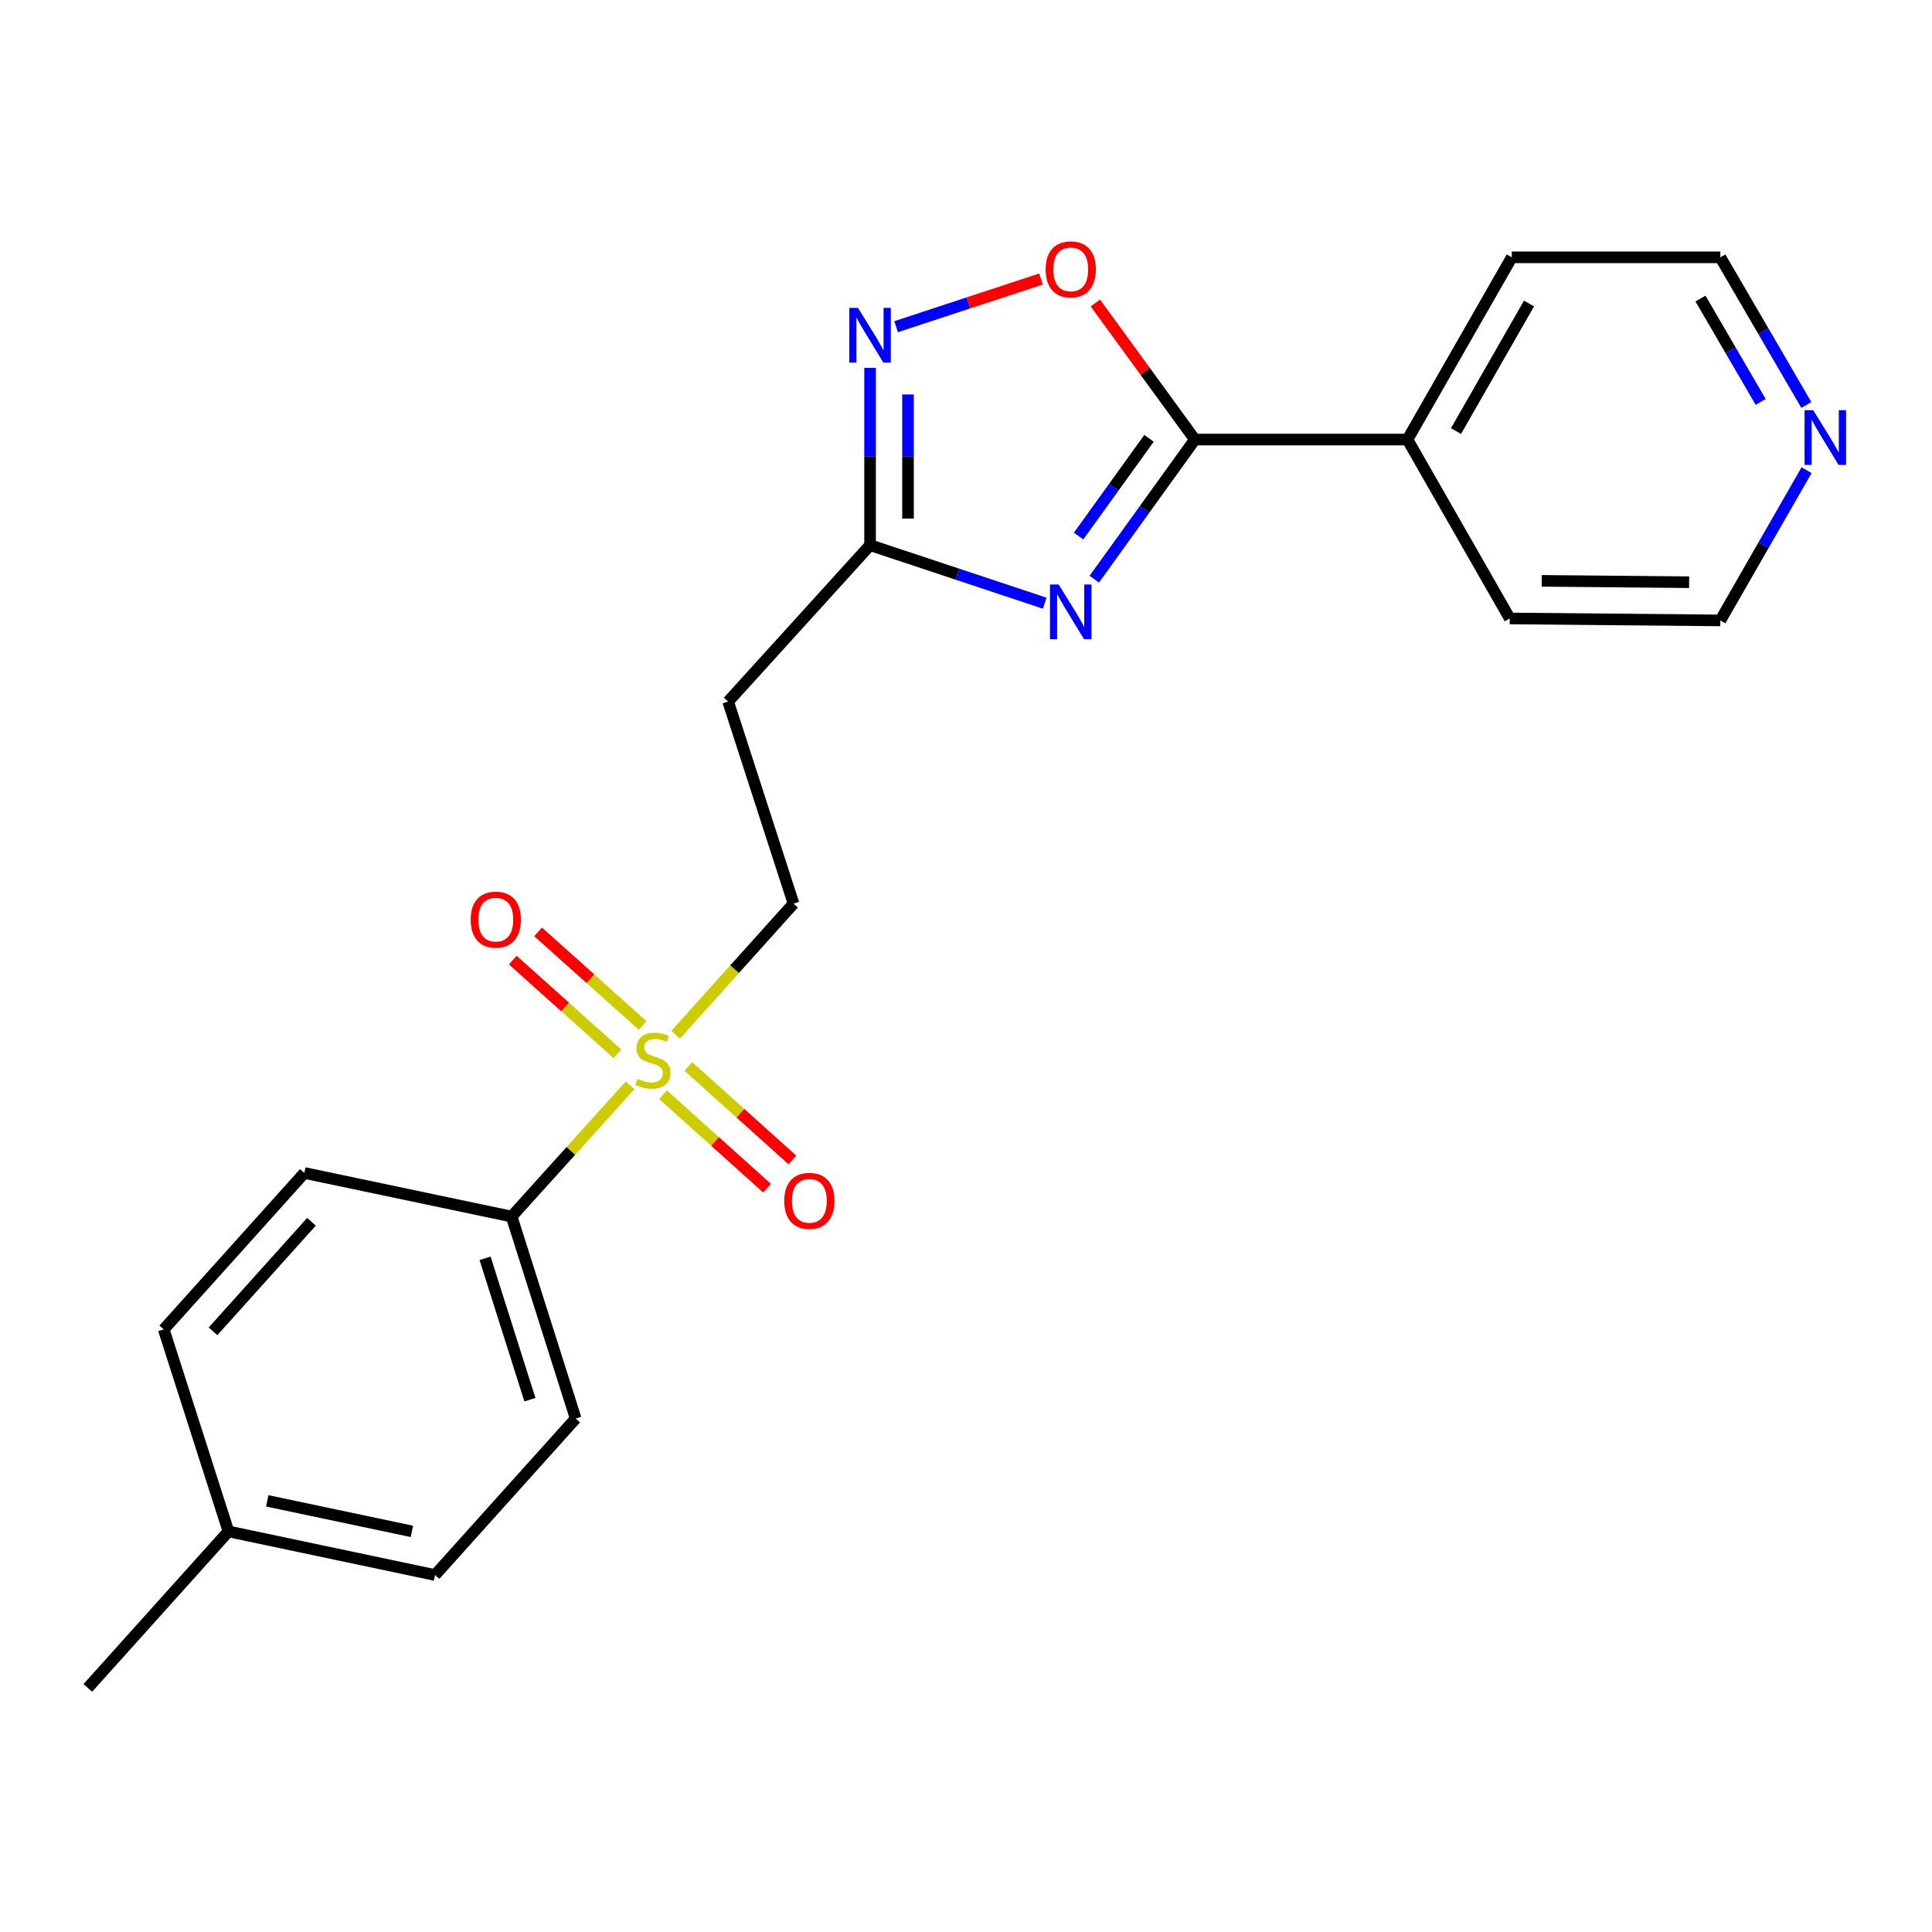 <?xml version='1.0' encoding='iso-8859-1'?>
<svg version='1.1' baseProfile='full'
              xmlns='http://www.w3.org/2000/svg'
                      xmlns:rdkit='http://www.rdkit.org/xml'
                      xmlns:xlink='http://www.w3.org/1999/xlink'
                  xml:space='preserve'
width='1000px' height='1000px' viewBox='0 0 1000 1000'>
<!-- END OF HEADER -->
<rect style='opacity:1.0;fill:#FFFFFF;stroke:none' width='1000' height='1000' x='0' y='0'> </rect>
<path class='bond-1' d='M 566.403,299.784 L 592.434,263.648' style='fill:none;fill-rule:evenodd;stroke:#0000FF;stroke-width:6px;stroke-linecap:butt;stroke-linejoin:miter;stroke-opacity:1' />
<path class='bond-1' d='M 592.434,263.648 L 618.464,227.512' style='fill:none;fill-rule:evenodd;stroke:#000000;stroke-width:6px;stroke-linecap:butt;stroke-linejoin:miter;stroke-opacity:1' />
<path class='bond-1' d='M 558.285,277.47 L 576.507,252.175' style='fill:none;fill-rule:evenodd;stroke:#0000FF;stroke-width:6px;stroke-linecap:butt;stroke-linejoin:miter;stroke-opacity:1' />
<path class='bond-1' d='M 576.507,252.175 L 594.728,226.88' style='fill:none;fill-rule:evenodd;stroke:#000000;stroke-width:6px;stroke-linecap:butt;stroke-linejoin:miter;stroke-opacity:1' />
<path class='bond-3' d='M 540.747,312.214 L 495.551,297.196' style='fill:none;fill-rule:evenodd;stroke:#0000FF;stroke-width:6px;stroke-linecap:butt;stroke-linejoin:miter;stroke-opacity:1' />
<path class='bond-3' d='M 495.551,297.196 L 450.354,282.178' style='fill:none;fill-rule:evenodd;stroke:#000000;stroke-width:6px;stroke-linecap:butt;stroke-linejoin:miter;stroke-opacity:1' />
<path class='bond-0' d='M 349.737,535.566 L 380.231,501.646' style='fill:none;fill-rule:evenodd;stroke:#CCCC00;stroke-width:6px;stroke-linecap:butt;stroke-linejoin:miter;stroke-opacity:1' />
<path class='bond-0' d='M 380.231,501.646 L 410.726,467.725' style='fill:none;fill-rule:evenodd;stroke:#000000;stroke-width:6px;stroke-linecap:butt;stroke-linejoin:miter;stroke-opacity:1' />
<path class='bond-5' d='M 326.127,561.772 L 295.467,595.728' style='fill:none;fill-rule:evenodd;stroke:#CCCC00;stroke-width:6px;stroke-linecap:butt;stroke-linejoin:miter;stroke-opacity:1' />
<path class='bond-5' d='M 295.467,595.728 L 264.807,629.685' style='fill:none;fill-rule:evenodd;stroke:#000000;stroke-width:6px;stroke-linecap:butt;stroke-linejoin:miter;stroke-opacity:1' />
<path class='bond-8' d='M 332.673,530.813 L 305.589,506.573' style='fill:none;fill-rule:evenodd;stroke:#CCCC00;stroke-width:6px;stroke-linecap:butt;stroke-linejoin:miter;stroke-opacity:1' />
<path class='bond-8' d='M 305.589,506.573 L 278.505,482.334' style='fill:none;fill-rule:evenodd;stroke:#FF0000;stroke-width:6px;stroke-linecap:butt;stroke-linejoin:miter;stroke-opacity:1' />
<path class='bond-8' d='M 319.582,545.439 L 292.498,521.2' style='fill:none;fill-rule:evenodd;stroke:#CCCC00;stroke-width:6px;stroke-linecap:butt;stroke-linejoin:miter;stroke-opacity:1' />
<path class='bond-8' d='M 292.498,521.2 L 265.415,496.96' style='fill:none;fill-rule:evenodd;stroke:#FF0000;stroke-width:6px;stroke-linecap:butt;stroke-linejoin:miter;stroke-opacity:1' />
<path class='bond-9' d='M 343.177,566.601 L 370.109,590.805' style='fill:none;fill-rule:evenodd;stroke:#CCCC00;stroke-width:6px;stroke-linecap:butt;stroke-linejoin:miter;stroke-opacity:1' />
<path class='bond-9' d='M 370.109,590.805 L 397.04,615.01' style='fill:none;fill-rule:evenodd;stroke:#FF0000;stroke-width:6px;stroke-linecap:butt;stroke-linejoin:miter;stroke-opacity:1' />
<path class='bond-9' d='M 356.298,552.002 L 383.229,576.206' style='fill:none;fill-rule:evenodd;stroke:#CCCC00;stroke-width:6px;stroke-linecap:butt;stroke-linejoin:miter;stroke-opacity:1' />
<path class='bond-9' d='M 383.229,576.206 L 410.161,600.411' style='fill:none;fill-rule:evenodd;stroke:#FF0000;stroke-width:6px;stroke-linecap:butt;stroke-linejoin:miter;stroke-opacity:1' />
<path class='bond-4' d='M 618.464,227.512 L 592.715,192.177' style='fill:none;fill-rule:evenodd;stroke:#000000;stroke-width:6px;stroke-linecap:butt;stroke-linejoin:miter;stroke-opacity:1' />
<path class='bond-4' d='M 592.715,192.177 L 566.967,156.843' style='fill:none;fill-rule:evenodd;stroke:#FF0000;stroke-width:6px;stroke-linecap:butt;stroke-linejoin:miter;stroke-opacity:1' />
<path class='bond-10' d='M 618.464,227.512 L 728.495,227.512' style='fill:none;fill-rule:evenodd;stroke:#000000;stroke-width:6px;stroke-linecap:butt;stroke-linejoin:miter;stroke-opacity:1' />
<path class='bond-2' d='M 450.354,190.408 L 450.354,236.293' style='fill:none;fill-rule:evenodd;stroke:#0000FF;stroke-width:6px;stroke-linecap:butt;stroke-linejoin:miter;stroke-opacity:1' />
<path class='bond-2' d='M 450.354,236.293 L 450.354,282.178' style='fill:none;fill-rule:evenodd;stroke:#000000;stroke-width:6px;stroke-linecap:butt;stroke-linejoin:miter;stroke-opacity:1' />
<path class='bond-2' d='M 469.983,204.174 L 469.983,236.293' style='fill:none;fill-rule:evenodd;stroke:#0000FF;stroke-width:6px;stroke-linecap:butt;stroke-linejoin:miter;stroke-opacity:1' />
<path class='bond-2' d='M 469.983,236.293 L 469.983,268.412' style='fill:none;fill-rule:evenodd;stroke:#000000;stroke-width:6px;stroke-linecap:butt;stroke-linejoin:miter;stroke-opacity:1' />
<path class='bond-22' d='M 463.828,169.099 L 501.336,156.758' style='fill:none;fill-rule:evenodd;stroke:#0000FF;stroke-width:6px;stroke-linecap:butt;stroke-linejoin:miter;stroke-opacity:1' />
<path class='bond-22' d='M 501.336,156.758 L 538.844,144.416' style='fill:none;fill-rule:evenodd;stroke:#FF0000;stroke-width:6px;stroke-linecap:butt;stroke-linejoin:miter;stroke-opacity:1' />
<path class='bond-6' d='M 450.354,282.178 L 376.888,363.147' style='fill:none;fill-rule:evenodd;stroke:#000000;stroke-width:6px;stroke-linecap:butt;stroke-linejoin:miter;stroke-opacity:1' />
<path class='bond-12' d='M 264.807,629.685 L 297.969,734.23' style='fill:none;fill-rule:evenodd;stroke:#000000;stroke-width:6px;stroke-linecap:butt;stroke-linejoin:miter;stroke-opacity:1' />
<path class='bond-12' d='M 251.071,651.301 L 274.284,724.483' style='fill:none;fill-rule:evenodd;stroke:#000000;stroke-width:6px;stroke-linecap:butt;stroke-linejoin:miter;stroke-opacity:1' />
<path class='bond-13' d='M 264.807,629.685 L 157.535,607.123' style='fill:none;fill-rule:evenodd;stroke:#000000;stroke-width:6px;stroke-linecap:butt;stroke-linejoin:miter;stroke-opacity:1' />
<path class='bond-7' d='M 376.888,363.147 L 410.726,467.725' style='fill:none;fill-rule:evenodd;stroke:#000000;stroke-width:6px;stroke-linecap:butt;stroke-linejoin:miter;stroke-opacity:1' />
<path class='bond-19' d='M 728.495,227.512 L 781.449,320.116' style='fill:none;fill-rule:evenodd;stroke:#000000;stroke-width:6px;stroke-linecap:butt;stroke-linejoin:miter;stroke-opacity:1' />
<path class='bond-20' d='M 728.495,227.512 L 782.485,133.195' style='fill:none;fill-rule:evenodd;stroke:#000000;stroke-width:6px;stroke-linecap:butt;stroke-linejoin:miter;stroke-opacity:1' />
<path class='bond-20' d='M 753.629,223.116 L 791.422,157.094' style='fill:none;fill-rule:evenodd;stroke:#000000;stroke-width:6px;stroke-linecap:butt;stroke-linejoin:miter;stroke-opacity:1' />
<path class='bond-11' d='M 934.964,209.617 L 912.709,171.406' style='fill:none;fill-rule:evenodd;stroke:#0000FF;stroke-width:6px;stroke-linecap:butt;stroke-linejoin:miter;stroke-opacity:1' />
<path class='bond-11' d='M 912.709,171.406 L 890.455,133.195' style='fill:none;fill-rule:evenodd;stroke:#000000;stroke-width:6px;stroke-linecap:butt;stroke-linejoin:miter;stroke-opacity:1' />
<path class='bond-11' d='M 911.326,208.032 L 895.748,181.285' style='fill:none;fill-rule:evenodd;stroke:#0000FF;stroke-width:6px;stroke-linecap:butt;stroke-linejoin:miter;stroke-opacity:1' />
<path class='bond-11' d='M 895.748,181.285 L 880.169,154.537' style='fill:none;fill-rule:evenodd;stroke:#000000;stroke-width:6px;stroke-linecap:butt;stroke-linejoin:miter;stroke-opacity:1' />
<path class='bond-23' d='M 935.09,243.364 L 912.772,282.247' style='fill:none;fill-rule:evenodd;stroke:#0000FF;stroke-width:6px;stroke-linecap:butt;stroke-linejoin:miter;stroke-opacity:1' />
<path class='bond-23' d='M 912.772,282.247 L 890.455,321.13' style='fill:none;fill-rule:evenodd;stroke:#000000;stroke-width:6px;stroke-linecap:butt;stroke-linejoin:miter;stroke-opacity:1' />
<path class='bond-15' d='M 297.969,734.23 L 225.178,815.232' style='fill:none;fill-rule:evenodd;stroke:#000000;stroke-width:6px;stroke-linecap:butt;stroke-linejoin:miter;stroke-opacity:1' />
<path class='bond-14' d='M 157.535,607.123 L 84.745,688.113' style='fill:none;fill-rule:evenodd;stroke:#000000;stroke-width:6px;stroke-linecap:butt;stroke-linejoin:miter;stroke-opacity:1' />
<path class='bond-14' d='M 161.216,632.392 L 110.263,689.086' style='fill:none;fill-rule:evenodd;stroke:#000000;stroke-width:6px;stroke-linecap:butt;stroke-linejoin:miter;stroke-opacity:1' />
<path class='bond-16' d='M 84.745,688.113 L 118.245,792.659' style='fill:none;fill-rule:evenodd;stroke:#000000;stroke-width:6px;stroke-linecap:butt;stroke-linejoin:miter;stroke-opacity:1' />
<path class='bond-24' d='M 225.178,815.232 L 118.245,792.659' style='fill:none;fill-rule:evenodd;stroke:#000000;stroke-width:6px;stroke-linecap:butt;stroke-linejoin:miter;stroke-opacity:1' />
<path class='bond-24' d='M 213.193,792.64 L 138.339,776.839' style='fill:none;fill-rule:evenodd;stroke:#000000;stroke-width:6px;stroke-linecap:butt;stroke-linejoin:miter;stroke-opacity:1' />
<path class='bond-21' d='M 118.245,792.659 L 45.455,873.66' style='fill:none;fill-rule:evenodd;stroke:#000000;stroke-width:6px;stroke-linecap:butt;stroke-linejoin:miter;stroke-opacity:1' />
<path class='bond-17' d='M 890.455,321.13 L 781.449,320.116' style='fill:none;fill-rule:evenodd;stroke:#000000;stroke-width:6px;stroke-linecap:butt;stroke-linejoin:miter;stroke-opacity:1' />
<path class='bond-17' d='M 874.286,301.35 L 797.983,300.64' style='fill:none;fill-rule:evenodd;stroke:#000000;stroke-width:6px;stroke-linecap:butt;stroke-linejoin:miter;stroke-opacity:1' />
<path class='bond-18' d='M 890.455,133.195 L 782.485,133.195' style='fill:none;fill-rule:evenodd;stroke:#000000;stroke-width:6px;stroke-linecap:butt;stroke-linejoin:miter;stroke-opacity:1' />
<path  class='atom-0' d='M 547.963 302.532
L 557.243 317.532
Q 558.163 319.012, 559.643 321.692
Q 561.123 324.372, 561.203 324.532
L 561.203 302.532
L 564.963 302.532
L 564.963 330.852
L 561.083 330.852
L 551.123 314.452
Q 549.963 312.532, 548.723 310.332
Q 547.523 308.132, 547.163 307.452
L 547.163 330.852
L 543.483 330.852
L 543.483 302.532
L 547.963 302.532
' fill='#0000FF'/>
<path  class='atom-1' d='M 329.935 558.414
Q 330.255 558.534, 331.575 559.094
Q 332.895 559.654, 334.335 560.014
Q 335.815 560.334, 337.255 560.334
Q 339.935 560.334, 341.495 559.054
Q 343.055 557.734, 343.055 555.454
Q 343.055 553.894, 342.255 552.934
Q 341.495 551.974, 340.295 551.454
Q 339.095 550.934, 337.095 550.334
Q 334.575 549.574, 333.055 548.854
Q 331.575 548.134, 330.495 546.614
Q 329.455 545.094, 329.455 542.534
Q 329.455 538.974, 331.855 536.774
Q 334.295 534.574, 339.095 534.574
Q 342.375 534.574, 346.095 536.134
L 345.175 539.214
Q 341.775 537.814, 339.215 537.814
Q 336.455 537.814, 334.935 538.974
Q 333.415 540.094, 333.455 542.054
Q 333.455 543.574, 334.215 544.494
Q 335.015 545.414, 336.135 545.934
Q 337.295 546.454, 339.215 547.054
Q 341.775 547.854, 343.295 548.654
Q 344.815 549.454, 345.895 551.094
Q 347.015 552.694, 347.015 555.454
Q 347.015 559.374, 344.375 561.494
Q 341.775 563.574, 337.415 563.574
Q 334.895 563.574, 332.975 563.014
Q 331.095 562.494, 328.855 561.574
L 329.935 558.414
' fill='#CCCC00'/>
<path  class='atom-3' d='M 444.094 159.372
L 453.374 174.372
Q 454.294 175.852, 455.774 178.532
Q 457.254 181.212, 457.334 181.372
L 457.334 159.372
L 461.094 159.372
L 461.094 187.692
L 457.214 187.692
L 447.254 171.292
Q 446.094 169.372, 444.854 167.172
Q 443.654 164.972, 443.294 164.292
L 443.294 187.692
L 439.614 187.692
L 439.614 159.372
L 444.094 159.372
' fill='#0000FF'/>
<path  class='atom-5' d='M 541.223 139.436
Q 541.223 132.636, 544.583 128.836
Q 547.943 125.036, 554.223 125.036
Q 560.503 125.036, 563.863 128.836
Q 567.223 132.636, 567.223 139.436
Q 567.223 146.316, 563.823 150.236
Q 560.423 154.116, 554.223 154.116
Q 547.983 154.116, 544.583 150.236
Q 541.223 146.356, 541.223 139.436
M 554.223 150.916
Q 558.543 150.916, 560.863 148.036
Q 563.223 145.116, 563.223 139.436
Q 563.223 133.876, 560.863 131.076
Q 558.543 128.236, 554.223 128.236
Q 549.903 128.236, 547.543 131.036
Q 545.223 133.836, 545.223 139.436
Q 545.223 145.156, 547.543 148.036
Q 549.903 150.916, 554.223 150.916
' fill='#FF0000'/>
<path  class='atom-9' d='M 243.628 476.006
Q 243.628 469.206, 246.988 465.406
Q 250.348 461.606, 256.628 461.606
Q 262.908 461.606, 266.268 465.406
Q 269.628 469.206, 269.628 476.006
Q 269.628 482.886, 266.228 486.806
Q 262.828 490.686, 256.628 490.686
Q 250.388 490.686, 246.988 486.806
Q 243.628 482.926, 243.628 476.006
M 256.628 487.486
Q 260.948 487.486, 263.268 484.606
Q 265.628 481.686, 265.628 476.006
Q 265.628 470.446, 263.268 467.646
Q 260.948 464.806, 256.628 464.806
Q 252.308 464.806, 249.948 467.606
Q 247.628 470.406, 247.628 476.006
Q 247.628 481.726, 249.948 484.606
Q 252.308 487.486, 256.628 487.486
' fill='#FF0000'/>
<path  class='atom-10' d='M 405.926 621.564
Q 405.926 614.764, 409.286 610.964
Q 412.646 607.164, 418.926 607.164
Q 425.206 607.164, 428.566 610.964
Q 431.926 614.764, 431.926 621.564
Q 431.926 628.444, 428.526 632.364
Q 425.126 636.244, 418.926 636.244
Q 412.686 636.244, 409.286 632.364
Q 405.926 628.484, 405.926 621.564
M 418.926 633.044
Q 423.246 633.044, 425.566 630.164
Q 427.926 627.244, 427.926 621.564
Q 427.926 616.004, 425.566 613.204
Q 423.246 610.364, 418.926 610.364
Q 414.606 610.364, 412.246 613.164
Q 409.926 615.964, 409.926 621.564
Q 409.926 627.284, 412.246 630.164
Q 414.606 633.044, 418.926 633.044
' fill='#FF0000'/>
<path  class='atom-12' d='M 938.523 212.316
L 947.803 227.316
Q 948.723 228.796, 950.203 231.476
Q 951.683 234.156, 951.763 234.316
L 951.763 212.316
L 955.523 212.316
L 955.523 240.636
L 951.643 240.636
L 941.683 224.236
Q 940.523 222.316, 939.283 220.116
Q 938.083 217.916, 937.723 217.236
L 937.723 240.636
L 934.043 240.636
L 934.043 212.316
L 938.523 212.316
' fill='#0000FF'/>
</svg>
